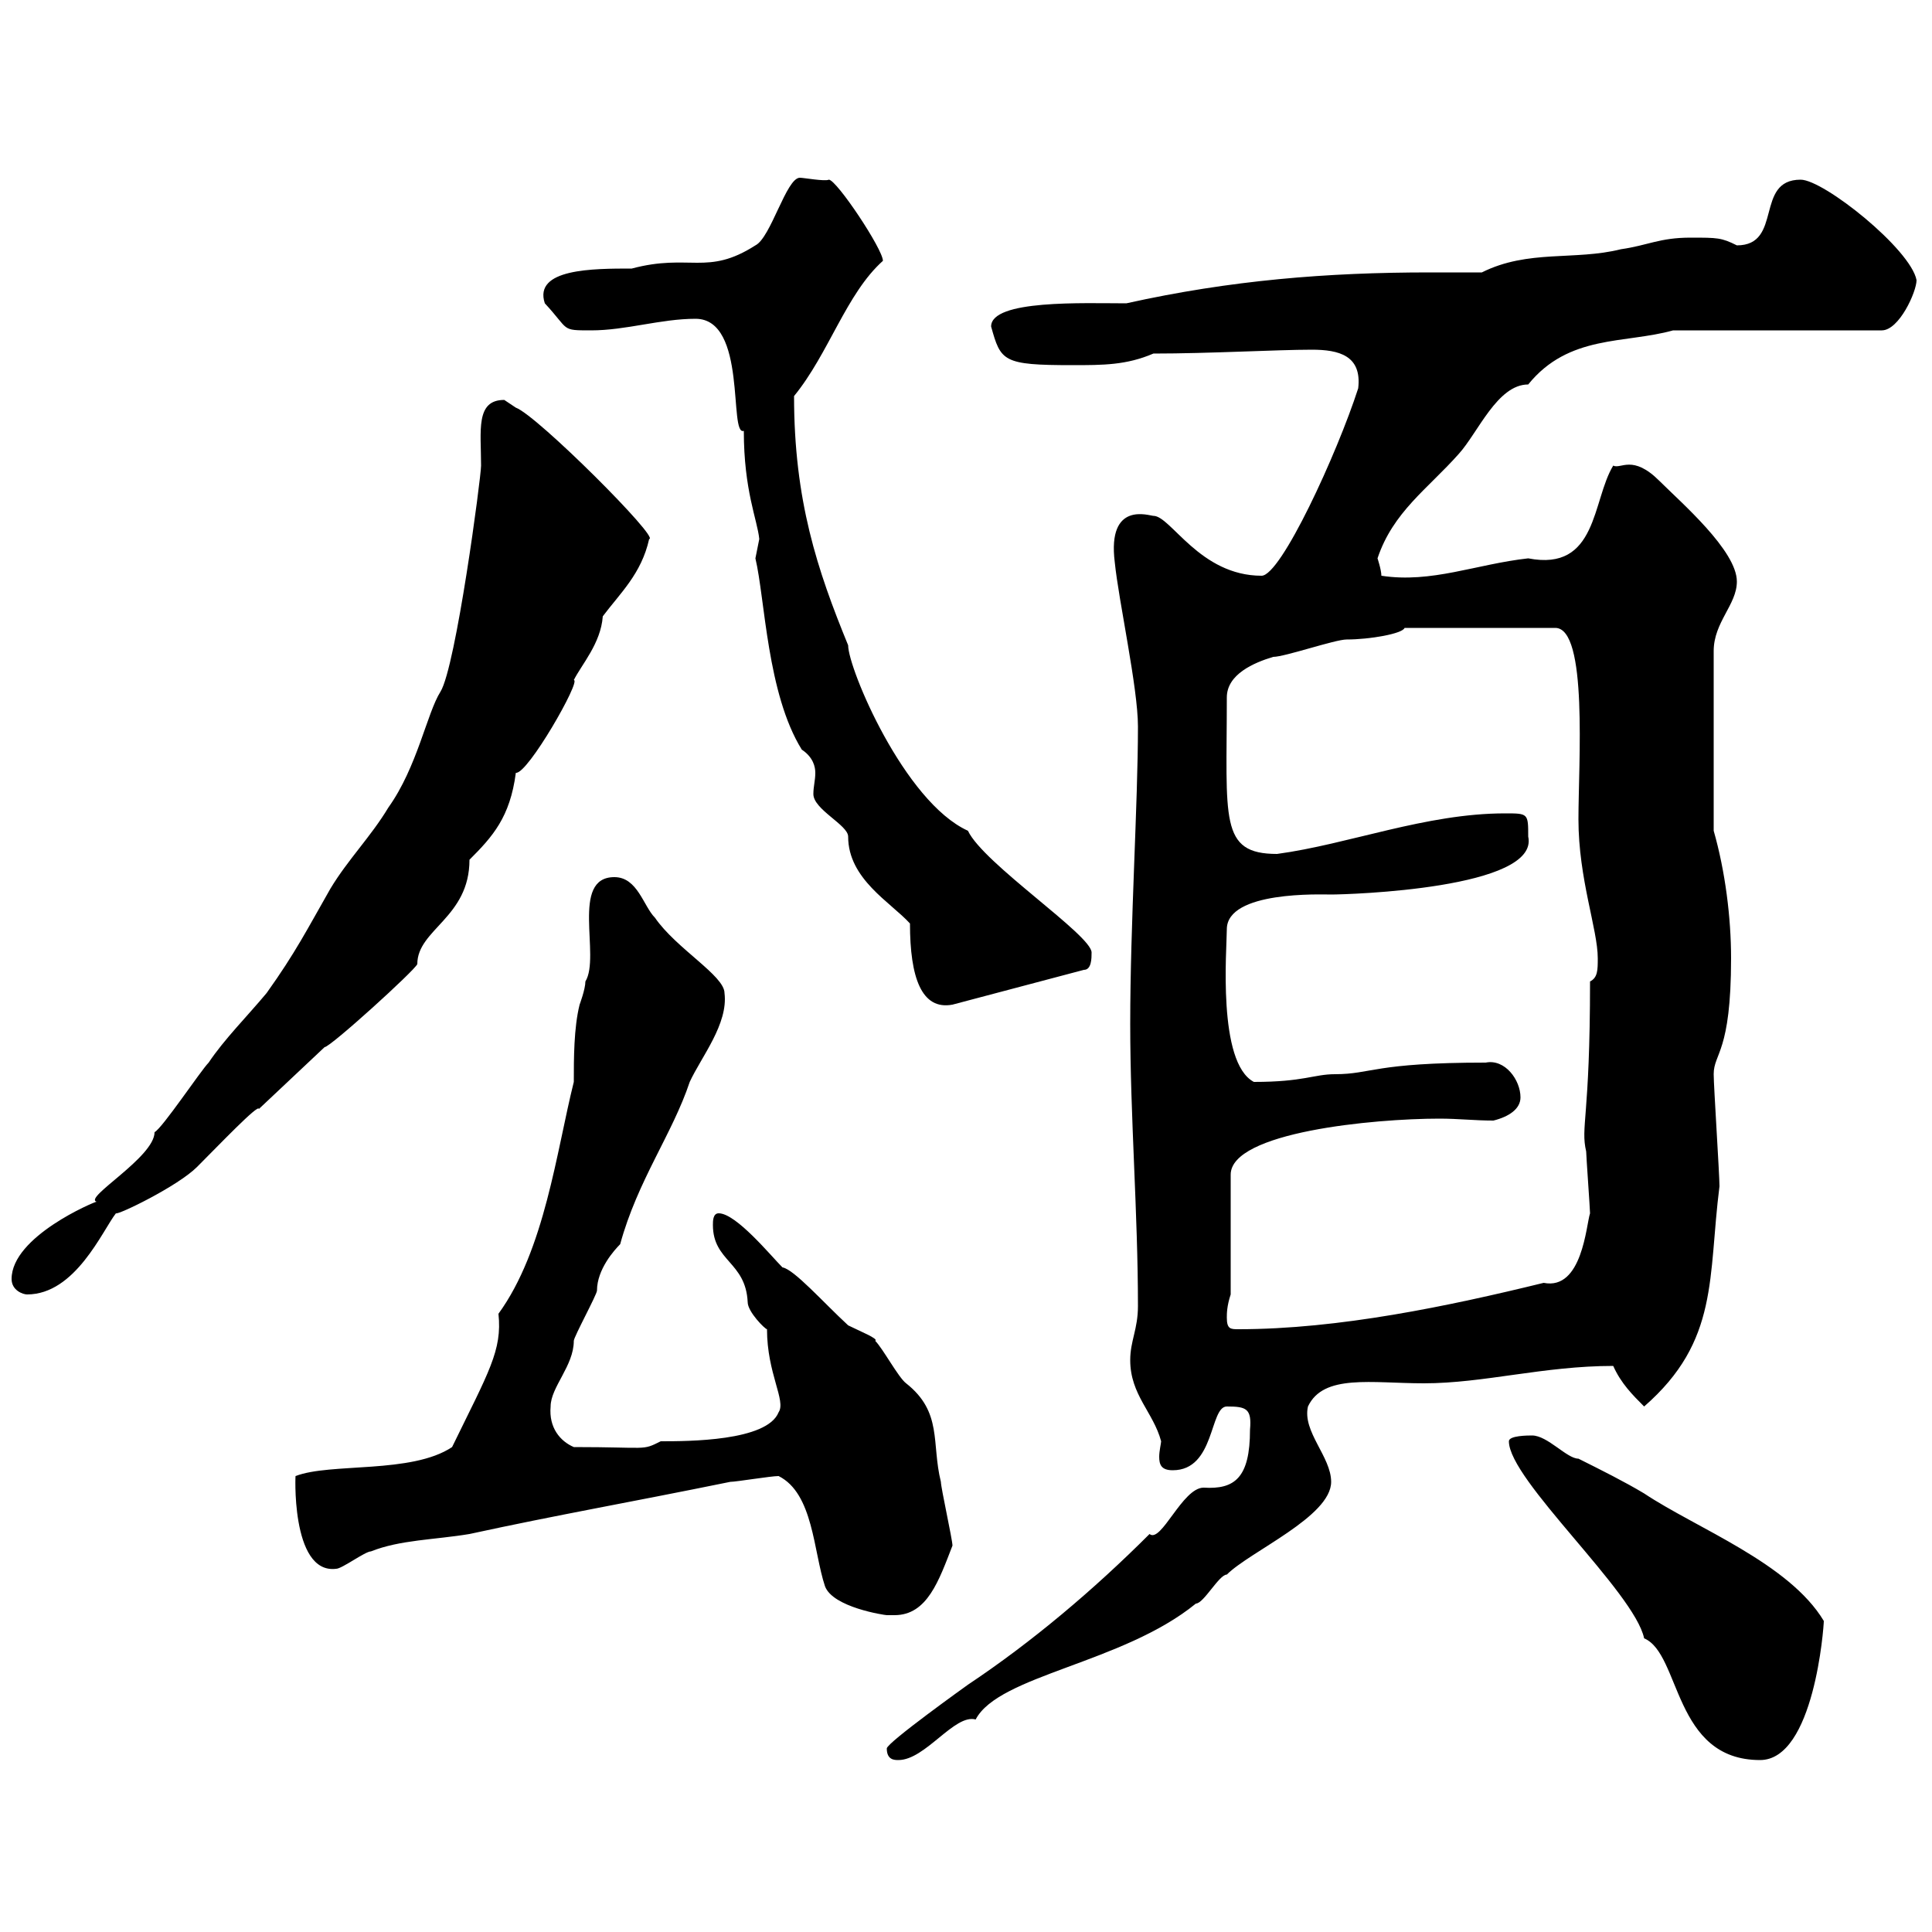 <svg xmlns="http://www.w3.org/2000/svg" xmlns:xlink="http://www.w3.org/1999/xlink" width="300" height="300"><path d="M137.70 271.50C137.70 273.30 138.90 273.30 139.50 273.30C143.70 273.30 148.20 266.10 151.50 267C155.10 260.10 174.30 258.30 185.70 249C186.90 249 189.30 244.50 190.50 244.50C194.10 240.90 206.70 235.50 206.70 230.10C206.70 226.20 202.20 222.30 203.10 218.40C205.50 213.30 213 214.80 221.10 214.80C230.40 214.80 239.70 212.10 250.50 212.10C251.70 214.80 253.50 216.60 255.30 218.40C267 208.20 265.20 198.30 267 184.20C267 182.40 266.10 168.60 266.10 166.80C266.10 163.50 268.80 163.50 268.80 148.80C268.80 142.50 267.90 135.30 266.10 129L266.10 101.10C266.10 96.60 269.70 93.90 269.70 90.30C269.70 85.50 261 78 257.70 74.70C253.50 70.50 251.70 72.90 250.50 72.30C247.20 77.70 248.10 88.80 237.30 86.70C229.20 87.60 222.30 90.60 214.50 89.40C214.50 88.50 213.90 86.70 213.90 86.70C216.30 79.50 221.70 75.90 226.50 70.50C229.50 67.20 232.50 59.70 237.30 59.70C243.60 51.90 252.30 53.40 259.80 51.30L292.20 51.30C294.90 51.30 297.60 45.30 297.60 43.50C296.70 38.70 283.20 27.90 279.60 27.90C272.40 27.90 276.90 38.10 269.70 38.10C267.30 36.90 266.70 36.90 262.50 36.90C257.70 36.90 255.90 38.10 251.70 38.70C244.50 40.50 237.30 38.70 230.10 42.30C227.10 42.30 224.70 42.30 222 42.30C206.10 42.30 191.10 43.50 174.90 47.10C168.30 47.10 153.90 46.50 153.90 50.70C155.40 56.10 155.70 56.70 166.50 56.70C171.30 56.70 174.90 56.70 179.10 54.90C187.80 54.90 198.30 54.30 203.70 54.30C207.90 54.30 211.50 55.20 210.90 60.30C207.60 70.50 198.90 89.40 195.90 89.40C186.30 89.40 181.80 80.10 179.10 80.10C178.50 80.10 171.90 77.70 173.10 87.30C173.70 93.30 176.70 106.80 176.70 112.80C176.70 124.80 175.50 143.40 175.50 159C175.50 173.40 176.70 188.40 176.70 202.80C176.70 206.40 175.50 208.20 175.50 211.20C175.50 216.60 179.10 219.30 180.30 223.80C180.30 224.10 180 225.30 180 226.20C180 227.40 180.30 228.30 182.10 228.30C188.70 228.30 187.80 218.40 190.50 218.40C193.50 218.40 194.40 218.70 194.10 222C194.10 229.50 191.70 231.30 186.90 231C183.60 231 180.30 239.70 178.50 238.20C169.80 246.90 160.20 255 150.30 261.60C150.30 261.60 137.70 270.60 137.70 271.50ZM234.30 223.80C234.30 229.80 253.80 247.20 255.30 254.40C261 256.80 259.80 273.30 273.30 273.30C281.70 273.30 283.20 252.60 283.20 251.70C277.80 242.70 263.40 237.30 255.30 231.90C252.30 230.10 248.70 228.30 245.10 226.50C243.30 226.50 240.30 222.90 237.90 222.90C237.30 222.90 234.30 222.90 234.30 223.80ZM120.90 229.20C126.30 231.90 126.30 240.90 128.10 246.30C129.30 249.60 137.40 250.80 137.70 250.80C137.70 250.80 138.90 250.80 138.90 250.80C144 250.80 145.80 245.40 147.90 240C147.90 239.10 146.10 231 146.10 230.10C144.60 224.10 146.40 219.30 140.70 214.80C139.50 213.90 137.10 209.40 135.90 208.20C136.50 207.90 133.50 206.70 131.70 205.80C127.80 202.20 123.30 197.10 121.50 196.80C119.70 195 114.30 188.40 111.60 188.40C110.70 188.40 110.70 189.60 110.70 190.20C110.70 195.90 115.80 195.90 116.10 202.20C116.10 203.70 118.80 206.40 119.10 206.40C119.10 213.30 122.10 217.50 120.90 219.30C119.10 223.80 106.80 223.80 102.60 223.80C99.60 225.30 100.80 224.70 89.10 224.70C87 223.80 85.20 221.70 85.50 218.40C85.50 215.40 89.10 212.10 89.10 208.20C89.10 207.60 92.70 201 92.70 200.40C92.70 197.10 95.40 194.10 96.30 193.20C99 183.30 104.40 176.10 107.10 168C108.90 164.10 113.10 159 112.50 154.20C112.50 151.50 105 147.30 101.70 142.50C99.90 140.70 99 136.20 95.40 136.20C88.50 136.20 93.30 148.50 90.90 152.40C90.90 153.60 90 156 90 156C89.10 159.60 89.10 164.40 89.10 168C86.40 178.80 84.60 194.10 77.40 204C78 209.70 75.90 213 70.20 224.70C63.90 228.90 51.30 227.10 45.90 229.20C45.90 228 45 244.50 52.20 243.60C53.10 243.60 56.70 240.90 57.60 240.90C62.10 239.10 67.50 239.10 72.90 238.20C86.70 235.20 97.20 233.40 113.40 230.10C114.30 230.10 119.70 229.20 120.90 229.20ZM190.50 204.60C190.50 204 190.50 202.80 191.10 201L191.10 182.40C191.10 175.80 213.30 173.70 223.50 173.70C226.50 173.70 228.90 174 231.90 174C234.30 173.40 236.10 172.20 236.10 170.40C236.10 167.70 233.70 164.40 230.70 165C213.30 165 213 166.80 207.30 166.80C204 166.80 202.50 168 194.70 168C189 165 190.50 147.30 190.50 144.30C190.50 138.30 205.20 138.90 206.70 138.90C209.40 138.90 239.10 138 237.30 129.90C237.30 126.30 237.30 126.30 233.70 126.30C221.40 126.30 209.40 131.10 198.30 132.60C189.30 132.60 190.50 127.20 190.50 108.30C190.50 104.70 194.70 102.90 197.70 102C199.50 102 207.30 99.30 209.10 99.30C212.70 99.30 217.80 98.40 218.10 97.50L241.50 97.50C246.60 97.50 245.10 118.50 245.10 127.20C245.10 136.50 248.10 144.30 248.10 148.80C248.10 150.60 248.10 151.80 246.90 152.40C246.90 173.70 245.40 174.90 246.30 178.80C246.30 179.40 246.90 187.80 246.90 188.40C246.30 190.20 245.70 200.40 239.70 199.20C225 202.80 207.90 206.40 192.30 206.40C191.10 206.40 190.50 206.40 190.50 204.60ZM1.80 198.60C1.80 200.40 3.60 201 4.20 201C11.70 201 15.90 191.10 18 188.40C18.30 188.70 27.60 184.20 30.60 181.20C33.90 177.90 40.20 171.30 40.20 172.20L50.40 162.60C51.30 162.60 64.50 150.60 64.80 149.70C64.80 144.30 72.90 142.50 72.90 133.50C76.50 129.90 79.20 126.90 80.10 120C81.90 120.30 90.30 105.60 89.10 105.60C90.30 103.20 93.30 99.90 93.60 95.70C96.30 92.10 99.60 89.10 100.80 83.70C102.60 83.70 83.40 64.50 80.10 63.30C80.10 63.30 78.30 62.10 78.30 62.10C73.80 62.10 74.70 66.90 74.70 72.30C74.70 74.10 70.80 103.50 68.40 107.40C66.30 110.70 64.80 119.10 60.30 125.40C57.60 129.90 54 133.50 51.30 138C47.70 144.30 45.90 147.90 41.40 154.20C38.40 157.80 34.80 161.40 32.40 165C31.20 166.20 25.20 175.20 24 175.80C24 179.70 12.90 186 15 186.60C14.70 186.60 1.80 192 1.80 198.60ZM141.30 143.40C141.30 151.80 143.10 156.90 147.90 156L168.30 150.60C169.50 150.60 169.50 148.80 169.50 147.90C169.50 145.20 152.70 134.10 150.30 129C140.40 124.50 131.70 103.80 131.70 100.20C126.90 88.50 123.30 77.70 123.30 61.50C128.70 54.90 131.40 45.60 137.10 40.50C137.10 38.70 129.90 27.90 128.70 27.90C128.10 28.20 124.80 27.60 124.20 27.60C122.10 27.60 119.70 36.90 117.30 38.10C109.80 42.90 107.10 39.30 98.10 41.70C92.10 41.70 82.80 41.70 84.60 47.10C88.50 51.30 87 51.30 91.80 51.30C97.20 51.30 102.60 49.50 108 49.50C116.10 49.50 113.10 67.80 115.50 66.90C115.50 76.20 117.60 80.70 117.90 83.70C117.90 83.70 117.30 86.70 117.30 86.70C118.80 93 119.10 107.70 124.50 116.40C126.30 117.60 126.60 119.10 126.60 120C126.60 121.20 126.30 122.10 126.30 123.30C126.30 125.70 131.70 128.10 131.70 129.90C131.70 136.50 138.30 140.10 141.30 143.40Z"/></svg>